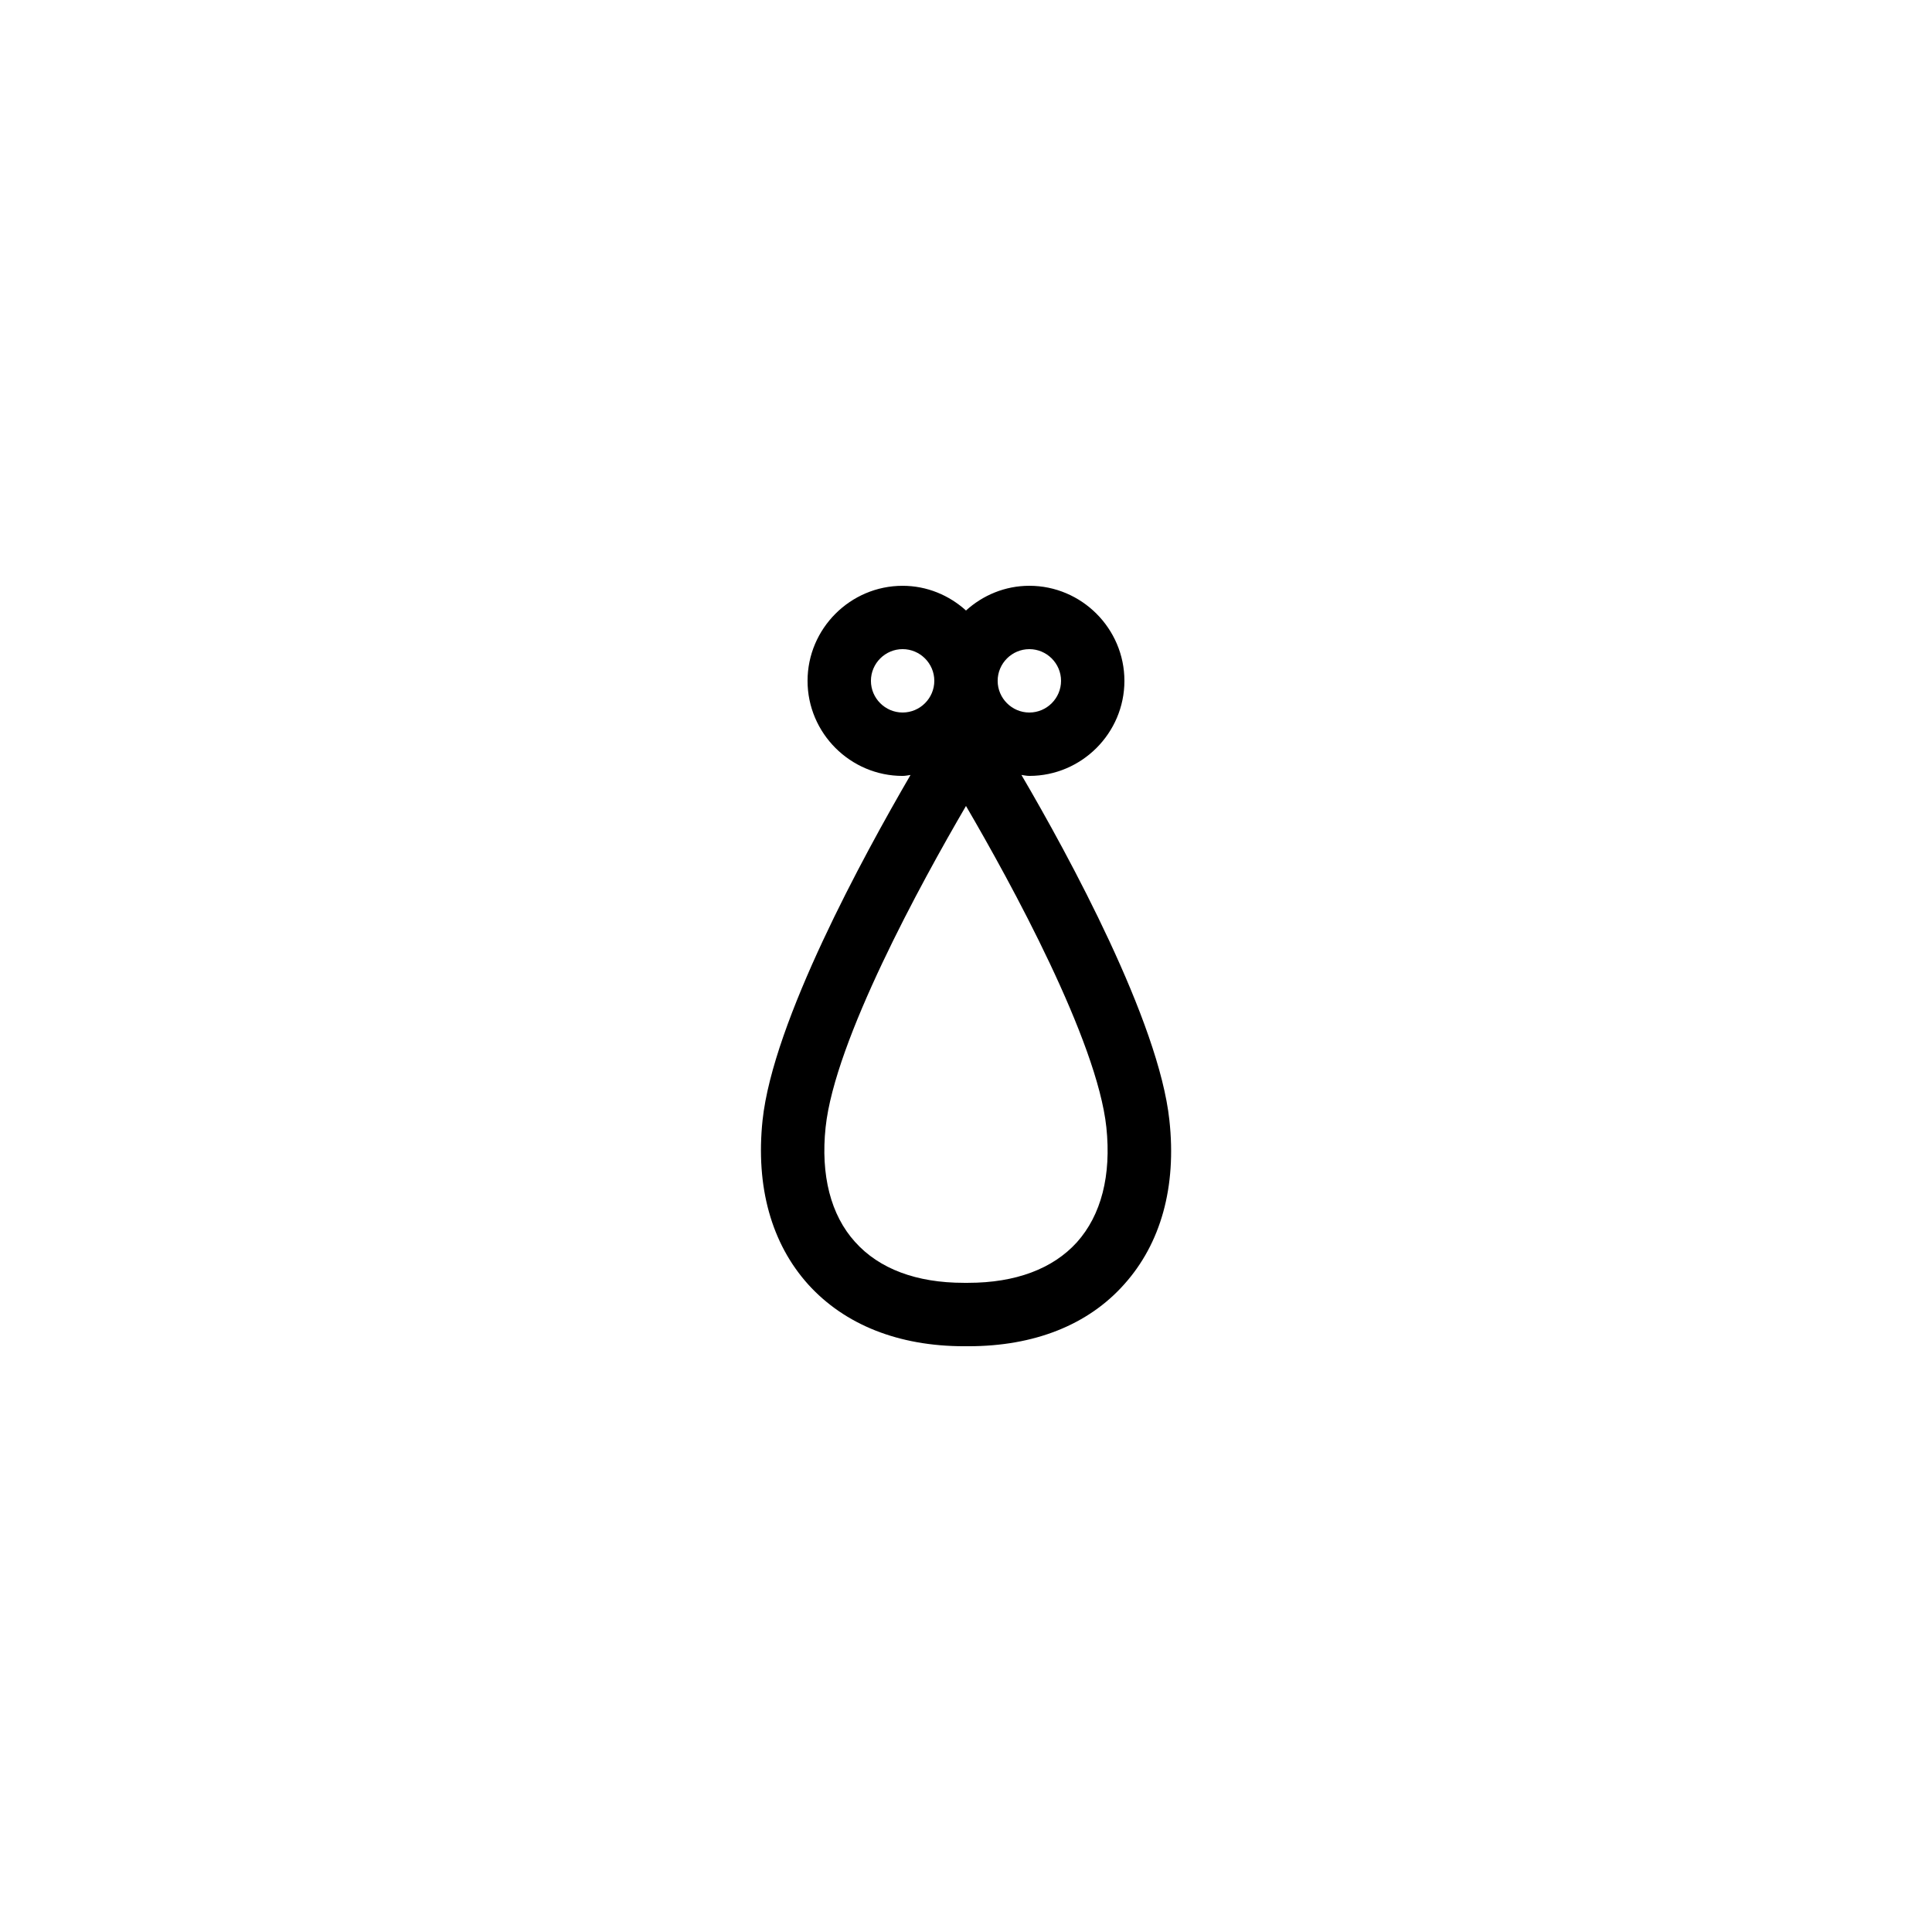 <?xml version="1.0" encoding="UTF-8"?>
<!-- Uploaded to: ICON Repo, www.svgrepo.com, Generator: ICON Repo Mixer Tools -->
<svg fill="#000000" width="800px" height="800px" version="1.1" viewBox="144 144 512 512" xmlns="http://www.w3.org/2000/svg">
 <path d="m358.18 484.39c9.656 10.664 23.93 16.375 41.312 16.375h1.176c17.383 0 31.656-5.625 41.227-16.375 9.742-10.832 13.938-25.863 12.008-43.496-2.769-26.199-26.617-70.031-39.215-91.527 0.672 0.086 1.344 0.254 2.102 0.254 13.855 0 25.191-11.336 25.191-25.191s-11.336-25.191-25.191-25.191c-6.465 0-12.344 2.519-16.793 6.551-4.453-4.031-10.328-6.547-16.797-6.547-13.855 0-25.191 11.336-25.191 25.191 0 13.855 11.336 25.191 25.191 25.191 0.754 0 1.426-0.168 2.098-0.25-12.512 21.496-36.441 65.328-39.215 91.527-1.844 17.625 2.356 32.656 12.098 43.488zm58.609-168.36c4.617 0 8.398 3.777 8.398 8.398 0 4.617-3.777 8.398-8.398 8.398-4.617 0-8.398-3.777-8.398-8.398 0-4.621 3.781-8.398 8.398-8.398zm-41.984 8.395c0-4.617 3.777-8.398 8.398-8.398 4.617 0 8.398 3.777 8.398 8.398 0 4.617-3.777 8.398-8.398 8.398-4.621 0-8.398-3.777-8.398-8.398zm-12.008 118.31c2.434-23.008 25.273-64.738 37.199-85.145 11.922 20.402 34.762 62.137 37.199 85.145 1.344 12.762-1.344 23.258-7.809 30.48-6.387 7.055-16.293 10.746-28.805 10.746h-1.176c-12.512 0-22.418-3.695-28.801-10.832-6.465-7.137-9.152-17.715-7.809-30.395z"/>
</svg>